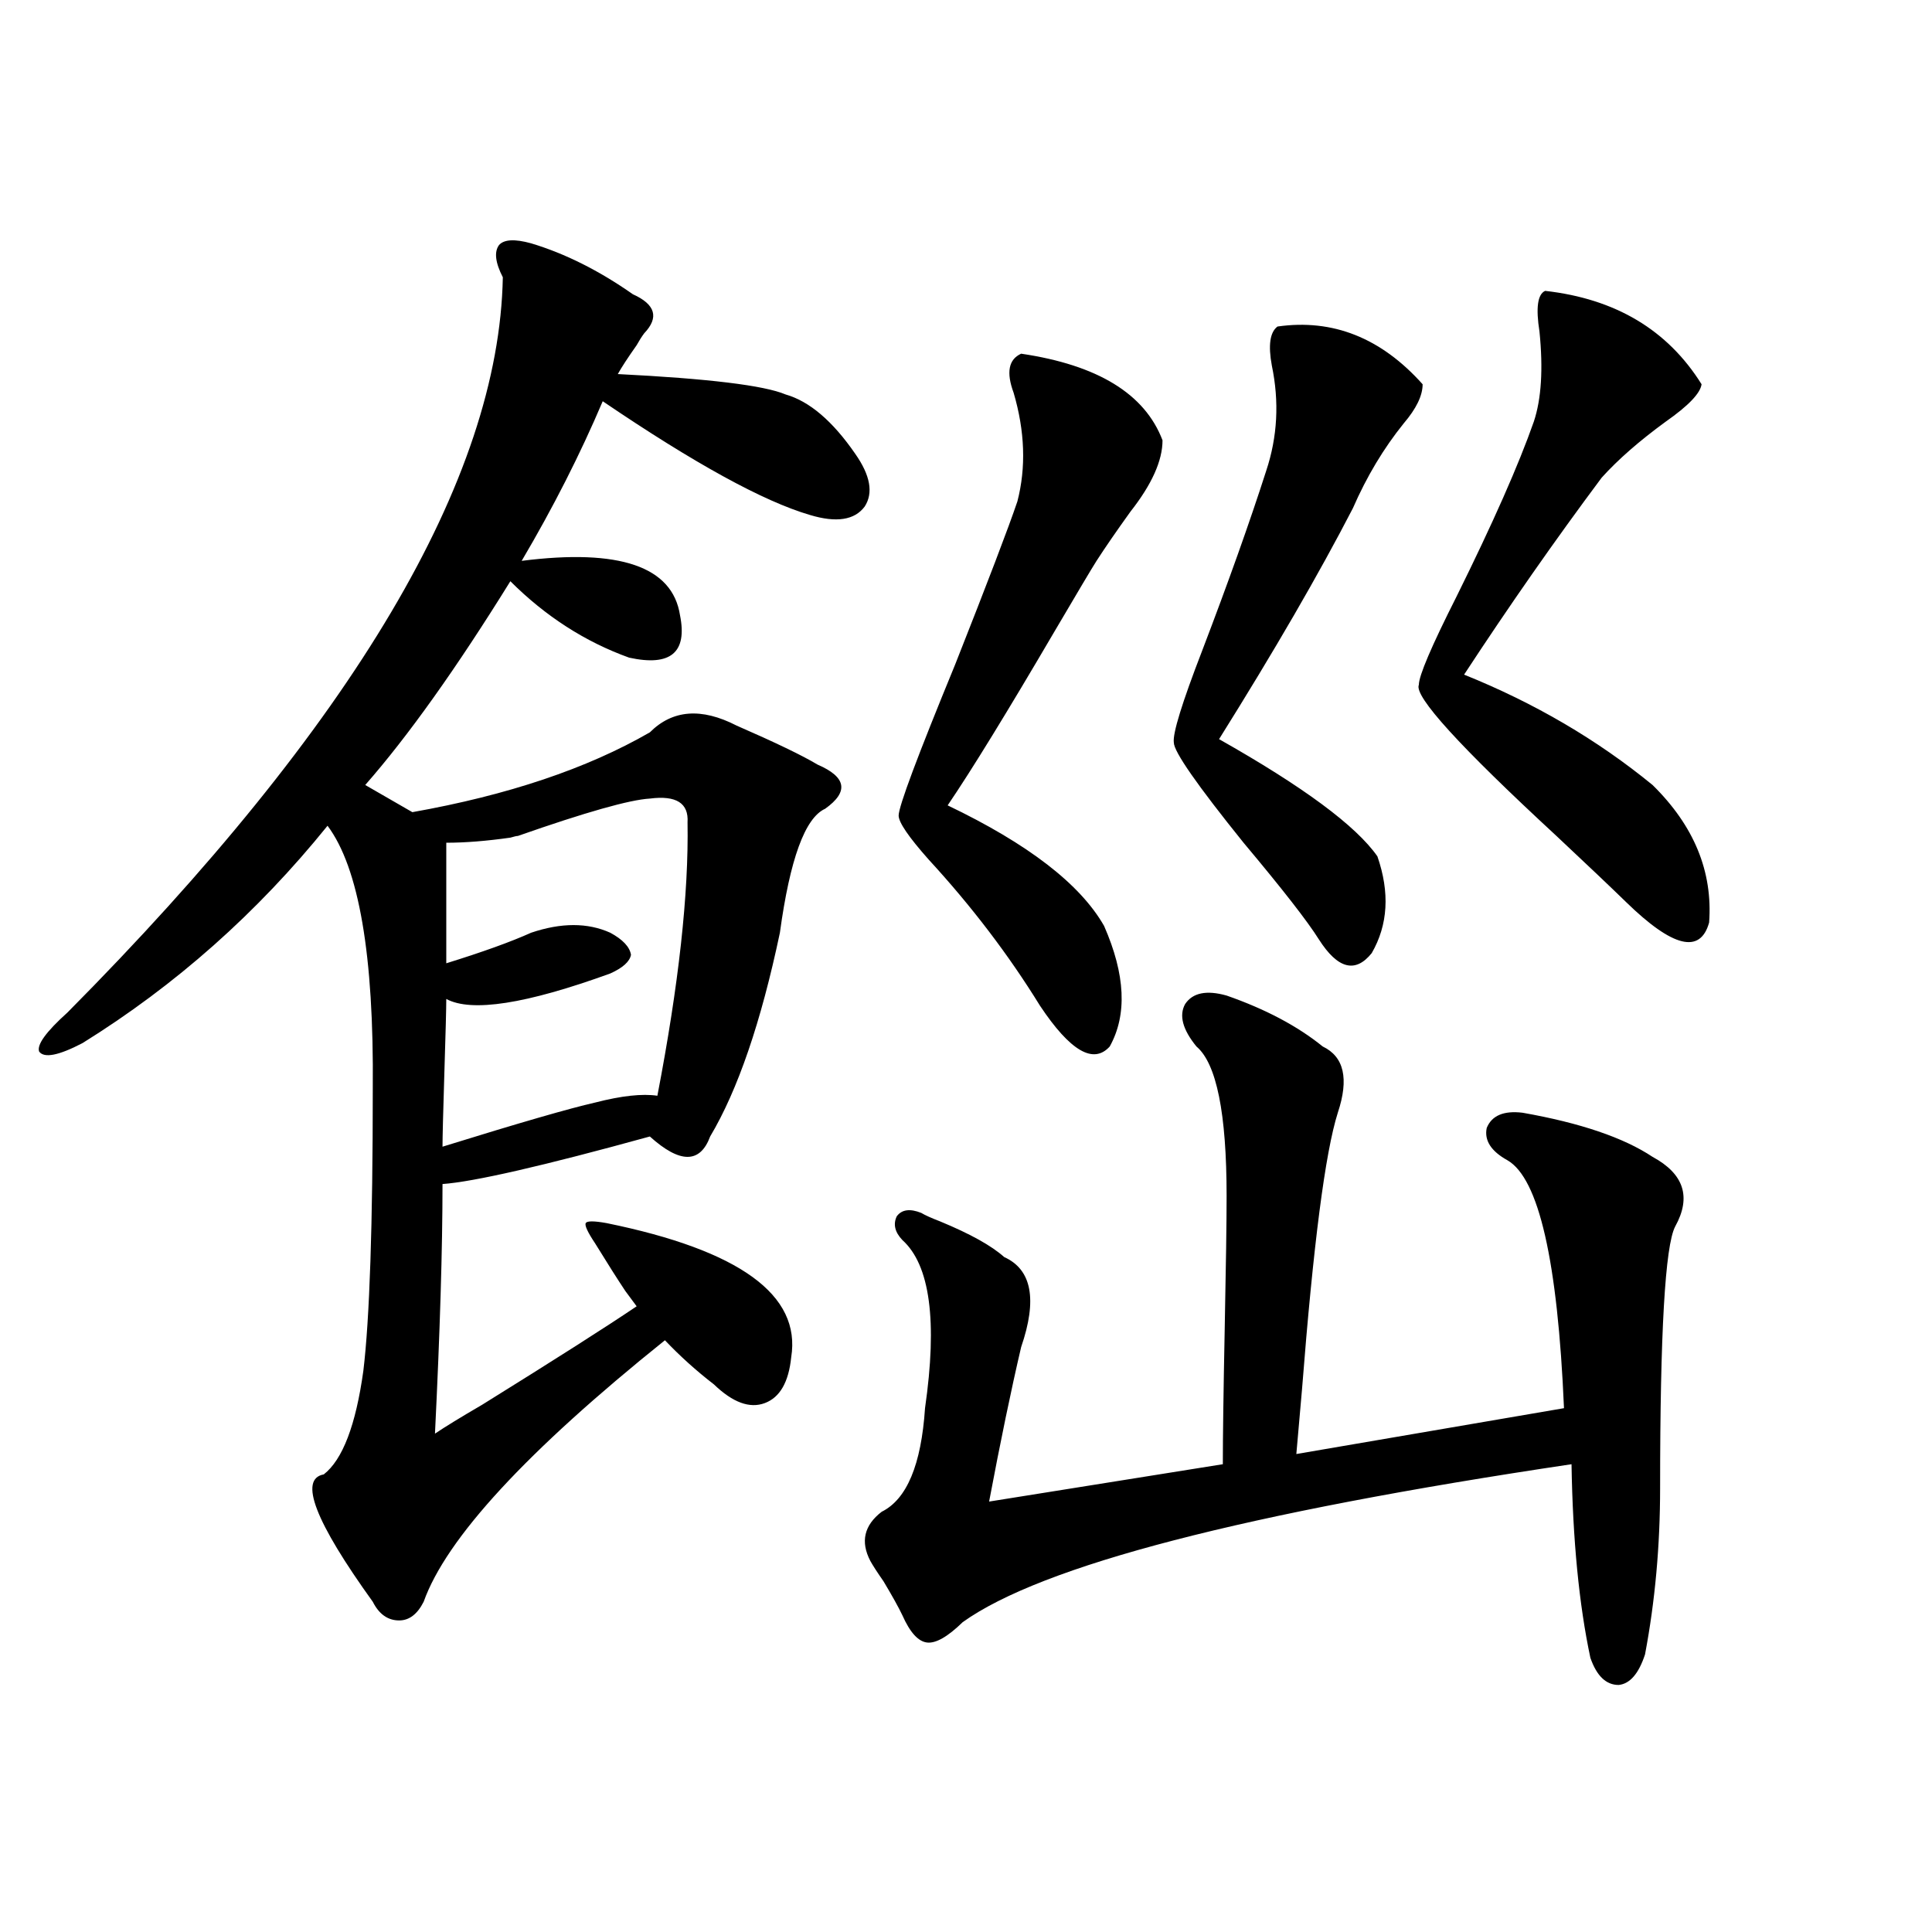 <?xml version="1.0" encoding="utf-8"?>
<!-- Generator: Adobe Illustrator 16.0.0, SVG Export Plug-In . SVG Version: 6.00 Build 0)  -->
<!DOCTYPE svg PUBLIC "-//W3C//DTD SVG 1.1//EN" "http://www.w3.org/Graphics/SVG/1.1/DTD/svg11.dtd">
<svg version="1.1" id="图层_1" xmlns="http://www.w3.org/2000/svg" xmlns:xlink="http://www.w3.org/1999/xlink" x="0px" y="0px"
	 width="1000px" height="1000px" viewBox="0 0 1000 1000" enable-background="new 0 0 1000 1000" xml:space="preserve">
<path d="M409.526,702.504c-1.311,12.896-5.854,20.806-13.658,23.73c-7.805,2.938-16.585-0.288-26.341-9.668
	c-9.115-7.031-17.561-14.64-25.365-22.852c-71.553,57.431-113.168,102.544-124.875,135.352c-3.262,6.44-7.484,9.668-12.683,9.668
	c-5.854,0-10.411-3.228-13.658-9.668c-29.923-41.597-38.383-63.569-25.365-65.918c9.756-7.608,16.585-25.488,20.487-53.613
	c3.247-26.944,4.878-75.586,4.878-145.898c0.641-69.132-7.164-114.546-23.414-136.23c-36.432,45.126-78.702,82.617-126.826,112.5
	c-12.362,6.454-19.847,7.91-22.438,4.395c-1.311-3.516,3.567-10.245,14.634-20.215C183.19,374.672,258.311,247.821,260.262,143.52
	c-3.902-7.608-4.558-13.184-1.951-16.699c2.592-2.925,8.125-3.214,16.585-0.879c17.561,5.273,35.121,14.063,52.682,26.367
	c11.707,5.273,13.658,12.017,5.854,20.215c-1.311,1.758-2.606,3.817-3.902,6.152c-4.558,6.454-7.805,11.426-9.756,14.941
	c46.828,2.349,75.761,5.864,86.827,10.547c12.348,3.516,24.39,13.774,36.097,30.762c7.805,11.138,9.421,20.215,4.878,27.246
	c-5.213,7.031-14.634,8.501-28.292,4.395c-24.069-7.031-59.846-26.655-107.314-58.887c-11.707,27.548-25.7,55.083-41.95,82.617
	c50.73-6.44,78.047,2.938,81.949,28.125c3.902,19.336-4.878,26.669-26.341,21.973c-22.773-8.198-43.261-21.382-61.462-39.551
	c-27.972,45.126-53.017,80.282-75.12,105.469l24.39,14.063c49.42-8.789,90.395-22.55,122.924-41.309
	c11.707-11.714,26.661-12.882,44.877-3.516c20.152,8.789,34.146,15.532,41.95,20.215c14.954,6.454,16.25,14.063,3.902,22.852
	c-10.411,4.696-18.216,26.079-23.414,64.16c-9.756,46.294-21.798,81.45-36.097,105.469c-5.213,14.063-15.609,14.063-31.219,0
	c-55.288,15.243-91.064,23.442-107.314,24.609c0,33.398-1.311,76.465-3.902,129.199c5.198-3.516,13.323-8.487,24.39-14.941
	c37.713-23.429,64.389-40.43,79.998-50.977c-1.311-1.758-3.262-4.395-5.854-7.91c-3.902-5.851-9.115-14.063-15.609-24.609
	c-3.902-5.851-5.533-9.366-4.878-10.547c0.641-1.167,4.223-1.167,10.731,0C382.851,647.133,414.725,670.286,409.526,702.504z
	 M355.869,425.648c0.641-9.956-5.854-14.063-19.512-12.305c-10.411,0.591-33.17,7.031-68.291,19.336
	c-0.655,0-1.951,0.302-3.902,0.879c-12.362,1.758-23.414,2.637-33.17,2.637v62.402c18.856-5.851,33.49-11.124,43.901-15.82
	c15.609-5.273,29.268-5.273,40.975,0c6.494,3.516,10.076,7.333,10.731,11.426c-0.655,3.516-4.237,6.743-10.731,9.668
	c-43.581,15.82-71.873,20.215-84.876,13.184c0,4.696-0.335,17.29-0.976,37.793c-0.655,21.094-0.976,33.989-0.976,38.672
	c39.664-12.305,66.005-19.913,79.022-22.852c13.658-3.516,24.39-4.683,32.194-3.516C351.312,509.735,356.51,462.563,355.869,425.648
	z M634.887,515.297c20.152,7.031,36.737,15.82,49.755,26.367c11.052,5.273,13.658,16.699,7.805,34.277
	c-6.509,20.517-12.683,68.267-18.536,143.262c-1.311,14.653-2.286,25.79-2.927,33.398l138.533-23.73
	c-3.262-76.163-13.018-118.94-29.268-128.32c-8.46-4.683-12.042-10.245-10.731-16.699c2.592-6.44,8.78-9.077,18.536-7.91
	c29.908,5.273,52.347,12.896,67.315,22.852c16.25,8.789,20.152,20.806,11.707,36.035c-5.213,9.97-7.805,55.083-7.805,135.352
	c0,29.883-2.606,58.585-7.805,86.133c-3.262,9.956-7.805,15.229-13.658,15.82c-6.509,0-11.387-4.696-14.634-14.063
	c-5.854-27.548-9.115-60.933-9.756-100.195c-169.111,25.2-274.14,52.446-315.114,81.738c-7.805,7.608-13.993,11.124-18.536,10.547
	c-4.558-0.591-8.78-5.273-12.683-14.063c-1.951-4.106-5.213-9.97-9.756-17.578c-3.262-4.683-5.533-8.198-6.829-10.547
	c-5.213-9.956-3.262-18.457,5.854-25.488c13.003-6.44,20.487-24.308,22.438-53.613c6.494-45.112,2.592-74.116-11.707-87.012
	c-3.902-4.093-4.878-8.198-2.927-12.305c2.592-3.516,6.829-4.093,12.683-1.758c1.951,1.181,5.198,2.637,9.756,4.395
	c15.609,6.454,26.661,12.606,33.17,18.457c14.299,6.454,17.226,21.973,8.78,46.582c-5.213,22.274-10.731,48.931-16.585,79.98
	l120.973-19.336c0-14.063,0.32-37.491,0.976-70.313c0.641-32.218,0.976-55.069,0.976-68.555c0-42.765-5.213-68.555-15.609-77.344
	c-7.164-8.789-9.115-16.108-5.854-21.973C617.326,513.841,624.476,512.372,634.887,515.297z M528.548,183.07
	c39.664,5.864,64.054,20.806,73.169,44.824c0,10.547-5.533,22.852-16.585,36.914c-7.164,9.97-13.018,18.457-17.561,25.488
	c-2.606,4.106-9.756,16.122-21.463,36.035c-24.725,42.188-43.261,72.372-55.608,90.527c41.615,19.927,68.611,40.731,80.974,62.402
	c11.052,25.2,12.027,46.005,2.927,62.402c-8.46,9.38-20.487,2.349-36.097-21.094c-16.265-26.367-35.456-51.554-57.56-75.586
	c-10.411-11.714-15.609-19.336-15.609-22.852c0-4.683,9.756-30.762,29.268-78.223c16.905-42.765,27.637-70.89,32.194-84.375
	c4.543-17.578,3.902-36.323-1.951-56.25C520.743,192.738,522.039,186.009,528.548,183.07z M661.228,169.008
	c28.612-4.093,53.657,5.864,75.12,29.883c0,5.864-3.262,12.606-9.756,20.215c-10.411,12.896-19.191,27.548-26.341,43.945
	c-17.561,33.989-40.654,73.828-69.267,119.531c43.566,24.609,70.883,44.824,81.949,60.645c6.494,18.759,5.519,35.458-2.927,50.098
	c-8.46,10.547-17.561,8.212-27.316-7.031c-5.854-9.366-18.871-26.065-39.023-50.098c-24.069-29.883-36.097-47.159-36.097-51.855
	c-0.655-4.683,4.223-20.503,14.634-47.461c13.658-35.733,24.71-66.797,33.17-93.164c5.854-17.578,6.829-35.733,2.927-54.492
	C656.35,178.676,657.325,171.946,661.228,169.008z M799.761,150.551c36.417,4.106,63.413,20.215,80.974,48.34
	c-0.655,4.696-6.829,11.138-18.536,19.336c-13.658,9.97-24.725,19.638-33.17,29.004c-24.069,32.231-47.804,66.22-71.218,101.953
	c36.417,14.653,68.932,33.7,97.559,57.129c21.463,21.094,31.219,44.824,29.268,71.191c-4.558,16.411-18.871,12.896-42.926-10.547
	c-7.805-7.608-19.847-19.034-36.097-34.277c-50.09-46.28-73.824-72.358-71.218-78.223c0-4.683,6.494-19.913,19.512-45.703
	c18.856-38.081,32.194-68.253,39.999-90.527c3.902-11.714,4.878-27.246,2.927-46.582
	C794.883,159.34,795.858,152.309,799.761,150.551z"/>
</svg>
